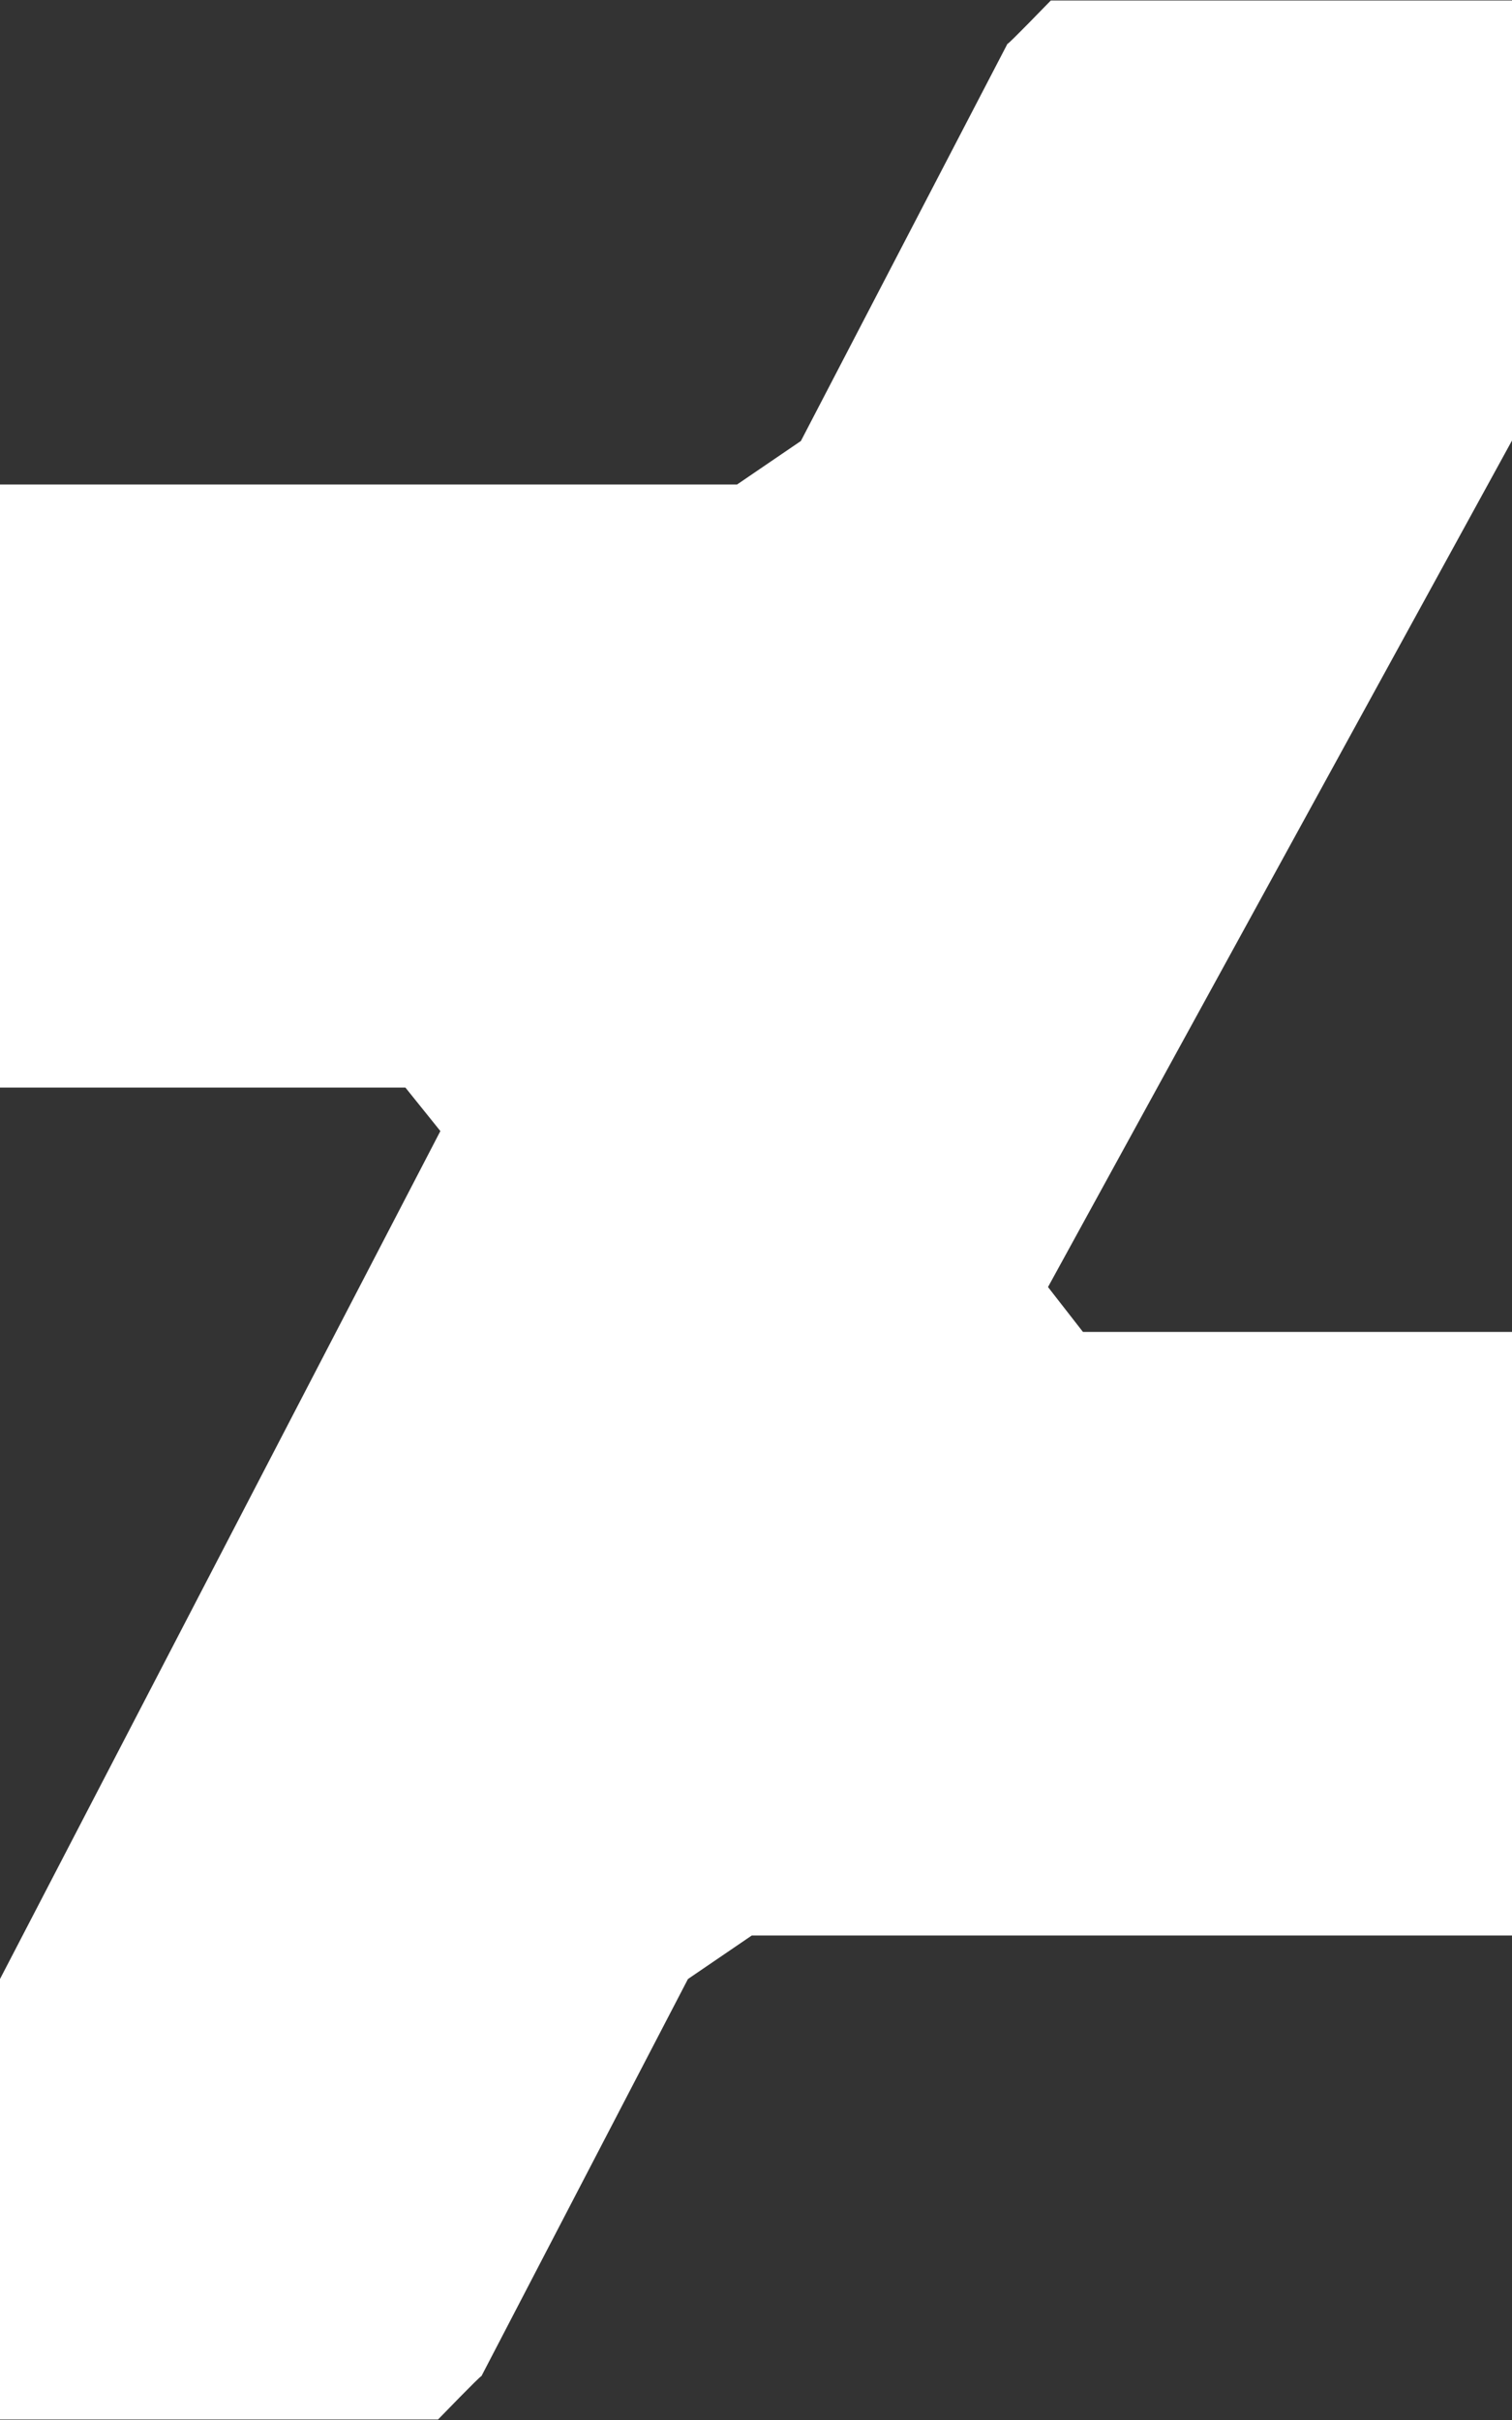 <?xml version="1.0" encoding="utf-8"?>
<!-- Generator: Adobe Illustrator 23.1.0, SVG Export Plug-In . SVG Version: 6.00 Build 0)  -->
<svg version="1.1" id="Calque_1" focusable="false" xmlns="http://www.w3.org/2000/svg" xmlns:xlink="http://www.w3.org/1999/xlink"
	 x="0px" y="0px" viewBox="0 0 320 512" style="enable-background:new 0 0 320 512;" xml:space="preserve">
<rect x="0" y="0" width="320" height="512" fill="#333333" stroke="none"/>
<style type="text/css">
	.st0{fill:#FFFFFF;}
</style>
<path class="st0" d="M320,93.2l-98.2,179.1l7.4,9.5H320v127.7H159.1l-13.5,9.2l-43.7,84c-0.3,0-8.6,8.6-9.2,9.2H0v-93.2l93.2-179.4
	l-7.4-9.2H0V102.5h156l13.5-9.2l43.7-84c0.3,0,8.6-8.6,9.2-9.2H320C320,0.1,320,93.2,320,93.2z"/>
</svg>
